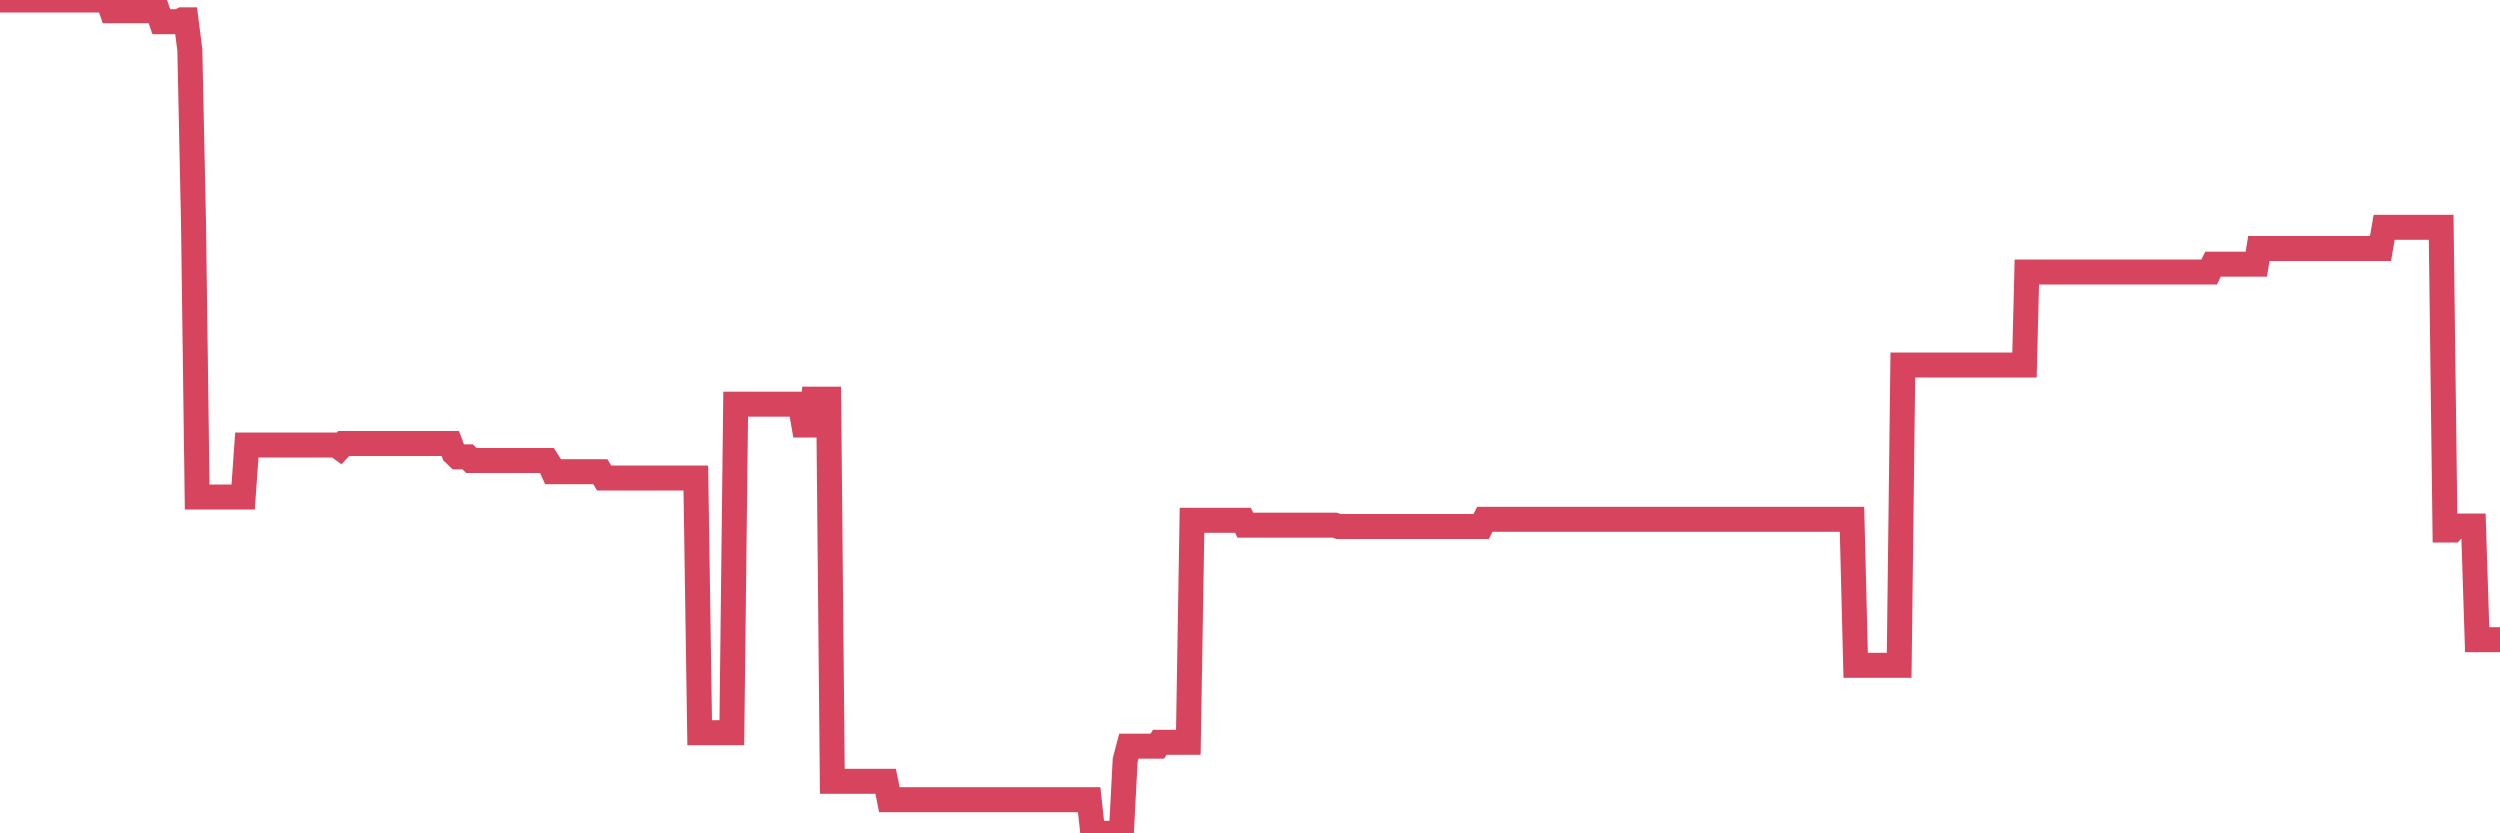 <?xml version="1.0"?><svg width="150px" height="50px" xmlns="http://www.w3.org/2000/svg" xmlns:xlink="http://www.w3.org/1999/xlink"> <polyline fill="none" stroke="#d6455d" stroke-width="1.5px" stroke-linecap="round" stroke-miterlimit="5" points="0.00,0.00 0.22,0.00 0.45,0.00 0.67,0.00 0.89,0.00 1.12,0.00 1.34,0.00 1.56,0.00 1.79,0.00 1.94,0.00 2.16,0.00 2.38,0.00 2.60,0.00 2.83,0.00 3.05,0.00 3.27,0.00 3.50,0.00 3.65,0.00 3.87,0.00 4.09,0.00 4.32,0.00 4.54,0.00 4.76,0.00 4.99,0.00 5.21,0.00 5.36,0.00 5.58,0.00 5.81,0.00 6.03,0.00 6.25,0.00 6.48,0.00 6.70,0.64 6.92,0.64 7.07,0.64 7.29,0.64 7.52,0.64 7.74,0.64 7.96,0.64 8.19,0.64 8.41,0.64 8.63,0.64 8.78,0.64 9.01,0.64 9.23,0.64 9.45,0.64 9.68,1.30 9.90,1.30 10.12,1.30 10.35,1.30 10.49,1.30 10.72,1.30 10.94,1.19 11.16,1.19 11.39,2.99 11.61,13.34 11.83,29.82 12.06,29.82 12.21,29.82 12.43,29.82 12.65,29.82 12.88,29.82 13.10,29.82 13.32,29.82 13.55,29.82 13.77,29.82 13.92,29.82 14.14,29.82 14.36,29.82 14.59,29.82 14.81,26.70 15.03,26.70 15.26,26.70 15.48,26.70 15.63,26.70 15.85,26.70 16.08,26.70 16.30,26.70 16.52,26.70 16.75,26.70 16.97,26.70 17.19,26.70 17.42,26.70 17.56,26.70 17.79,26.70 18.01,26.70 18.23,26.70 18.46,26.70 18.68,26.70 18.90,26.70 19.13,26.70 19.28,26.70 19.50,26.70 19.72,26.70 19.95,26.70 20.17,26.70 20.39,26.86 20.62,26.61 20.84,26.61 20.99,26.61 21.21,26.61 21.44,26.61 21.66,26.61 21.88,26.61 22.10,26.61 22.33,26.61 22.55,26.61 22.70,26.61 22.92,26.61 23.15,26.61 23.37,26.61 23.59,26.61 23.82,26.61 24.04,26.61 24.26,26.61 24.41,26.61 24.64,26.61 24.86,26.61 25.08,26.61 25.31,26.61 25.53,26.61 25.75,26.61 25.98,26.61 26.12,26.61 26.35,26.61 26.57,26.61 26.79,26.61 27.02,26.61 27.24,27.20 27.46,27.41 27.69,27.41 27.84,27.41 28.06,27.41 28.28,27.63 28.51,27.63 28.73,27.63 28.95,27.63 29.18,27.63 29.40,27.63 29.55,27.63 29.77,27.63 29.99,27.63 30.22,27.63 30.44,27.63 30.66,27.63 30.89,27.63 31.11,27.63 31.26,27.63 31.48,27.63 31.71,27.63 31.93,27.63 32.15,27.63 32.38,27.63 32.60,27.63 32.82,27.63 33.05,27.99 33.19,28.30 33.42,28.30 33.64,28.30 33.86,28.30 34.09,28.30 34.31,28.30 34.53,28.30 34.76,28.30 34.91,28.30 35.13,28.30 35.35,28.30 35.58,28.30 35.80,28.30 36.02,28.30 36.25,28.68 36.47,28.68 36.62,28.68 36.84,28.68 37.06,28.68 37.29,28.68 37.51,28.68 37.73,28.68 37.96,28.68 38.18,28.68 38.33,28.68 38.55,28.68 38.78,28.68 39.00,28.68 39.22,28.68 39.45,28.68 39.67,28.68 39.89,28.68 40.04,28.68 40.27,28.68 40.49,28.68 40.71,28.68 40.93,28.68 41.16,28.68 41.38,28.68 41.60,28.68 41.75,28.68 41.98,43.96 42.20,43.96 42.42,43.96 42.65,43.96 42.87,43.96 43.09,43.96 43.32,43.96 43.47,43.96 43.69,43.96 43.91,43.96 44.14,24.25 44.36,24.25 44.58,24.25 44.81,24.25 45.03,24.25 45.18,24.25 45.40,24.25 45.62,24.25 45.85,24.25 46.07,24.25 46.29,24.25 46.52,24.25 46.74,24.25 46.89,24.25 47.11,24.25 47.34,24.25 47.56,24.25 47.78,24.25 48.01,24.25 48.23,25.50 48.45,25.50 48.68,25.50 48.82,23.95 49.05,23.95 49.27,23.95 49.49,23.95 49.72,23.95 49.94,46.88 50.16,46.88 50.39,46.88 50.54,46.88 50.76,46.88 50.98,46.88 51.21,46.88 51.43,46.88 51.65,46.88 51.88,46.88 52.10,46.88 52.25,46.88 52.47,46.88 52.69,46.88 52.92,46.88 53.14,46.88 53.36,47.98 53.59,47.98 53.81,47.98 53.96,47.98 54.18,47.98 54.41,47.98 54.63,47.98 54.85,47.98 55.08,47.98 55.30,47.98 55.52,47.98 55.67,47.98 55.89,47.98 56.12,47.98 56.34,47.98 56.56,47.98 56.79,47.98 57.01,47.98 57.23,47.98 57.38,47.98 57.61,47.98 57.83,47.98 58.05,47.98 58.28,47.98 58.50,47.98 58.72,47.98 58.95,47.98 59.10,47.98 59.32,47.98 59.54,47.98 59.77,47.98 59.99,47.98 60.21,47.98 60.43,47.98 60.66,47.98 60.81,47.98 61.03,47.98 61.25,47.98 61.48,47.98 61.70,47.98 61.92,47.98 62.15,47.98 62.37,47.98 62.52,47.98 62.74,47.98 62.97,47.98 63.19,47.98 63.41,47.98 63.64,47.98 63.86,47.98 64.08,47.98 64.23,47.98 64.45,47.98 64.68,47.98 64.90,47.98 65.12,47.98 65.35,47.98 65.57,50.00 65.79,50.00 66.02,50.00 66.17,50.00 66.39,50.00 66.61,50.00 66.84,50.00 67.06,50.00 67.28,50.00 67.51,45.61 67.73,44.77 67.88,44.77 68.10,44.77 68.32,44.77 68.55,44.77 68.77,44.77 68.99,44.77 69.22,44.77 69.44,44.77 69.59,44.54 69.81,44.54 70.04,44.54 70.26,44.54 70.48,44.54 70.71,44.54 70.93,44.54 71.15,44.54 71.30,44.54 71.52,31.22 71.75,31.22 71.97,31.22 72.19,31.22 72.42,31.22 72.64,31.22 72.86,31.22 73.01,31.22 73.24,31.22 73.46,31.22 73.68,31.22 73.91,31.22 74.13,31.22 74.35,31.22 74.58,31.22 74.72,31.51 74.95,31.51 75.17,31.51 75.39,31.51 75.62,31.51 75.84,31.51 76.06,31.51 76.29,31.51 76.44,31.51 76.66,31.51 76.88,31.51 77.11,31.51 77.33,31.51 77.55,31.51 77.78,31.51 78.00,31.51 78.15,31.51 78.37,31.51 78.60,31.51 78.82,31.51 79.04,31.51 79.26,31.51 79.49,31.51 79.71,31.51 79.86,31.51 80.08,31.51 80.31,31.59 80.53,31.59 80.75,31.59 80.98,31.59 81.20,31.59 81.42,31.59 81.65,31.59 81.80,31.59 82.02,31.59 82.24,31.59 82.47,31.59 82.69,31.59 82.91,31.59 83.14,31.59 83.36,31.59 83.51,31.59 83.73,31.59 83.95,31.59 84.18,31.59 84.40,31.59 84.62,31.59 84.85,31.59 85.07,31.59 85.22,31.59 85.44,31.59 85.67,31.59 85.89,31.59 86.11,31.59 86.34,31.59 86.56,31.59 86.78,31.59 86.93,31.59 87.15,31.59 87.38,31.59 87.60,31.59 87.82,31.59 88.05,31.59 88.27,31.59 88.49,31.59 88.64,31.59 88.87,31.59 89.09,31.16 89.31,31.16 89.54,31.16 89.76,31.16 89.98,31.16 90.21,31.16 90.35,31.16 90.58,31.16 90.80,31.16 91.02,31.16 91.25,31.16 91.47,31.16 91.69,31.16 91.92,31.16 92.07,31.16 92.29,31.16 92.51,31.16 92.74,31.16 92.96,31.16 93.18,31.16 93.41,31.16 93.63,31.16 93.78,31.16 94.00,31.16 94.22,31.16 94.45,31.16 94.67,31.16 94.89,31.16 95.12,31.16 95.34,31.16 95.49,31.16 95.71,31.16 95.94,31.16 96.16,31.16 96.38,31.16 96.61,31.16 96.83,31.16 97.05,31.16 97.28,31.16 97.43,31.16 97.65,31.16 97.87,31.16 98.09,31.16 98.32,31.16 98.54,31.16 98.76,31.16 98.99,31.16 99.14,31.16 99.36,31.16 99.58,31.16 99.81,31.16 100.03,31.16 100.25,31.16 100.48,31.16 100.70,31.16 100.85,31.16 101.07,31.16 101.30,31.16 101.52,31.16 101.74,31.16 101.97,31.16 102.19,31.16 102.41,31.16 102.56,31.16 102.78,31.16 103.01,31.16 103.23,31.16 103.45,31.16 103.68,31.16 103.90,31.16 104.12,31.16 104.27,31.16 104.50,31.16 104.72,31.16 104.94,31.16 105.17,31.16 105.39,31.16 105.61,31.16 105.84,31.16 105.98,31.16 106.21,31.16 106.43,31.16 106.65,31.16 106.88,31.16 107.10,31.16 107.32,31.16 107.55,31.16 107.70,31.16 107.92,31.16 108.14,31.16 108.37,31.16 108.59,31.16 108.81,31.16 109.04,31.16 109.26,31.16 109.41,31.16 109.63,31.16 109.85,31.16 110.08,31.16 110.30,31.16 110.52,31.16 110.75,31.16 110.97,31.16 111.12,31.16 111.34,39.92 111.57,39.92 111.79,39.92 112.01,39.92 112.24,39.92 112.46,39.92 112.68,39.92 112.91,39.92 113.05,39.92 113.28,39.92 113.50,39.92 113.72,39.92 113.95,39.92 114.17,21.90 114.39,21.90 114.62,21.90 114.77,21.90 114.99,21.90 115.21,21.90 115.44,21.90 115.66,21.90 115.88,21.90 116.11,21.90 116.33,21.90 116.48,21.90 116.70,21.90 116.93,21.90 117.15,21.90 117.37,21.90 117.59,21.90 117.82,21.90 118.04,21.90 118.19,21.90 118.41,21.90 118.64,21.90 118.86,21.90 119.08,21.90 119.31,21.90 119.53,21.90 119.75,21.90 119.90,21.90 120.13,21.90 120.35,21.90 120.57,21.90 120.80,21.90 121.02,21.90 121.24,21.90 121.47,21.90 121.61,16.32 121.84,16.32 122.06,16.32 122.28,16.32 122.51,16.32 122.73,16.32 122.95,16.32 123.18,16.32 123.33,16.32 123.55,16.32 123.77,16.32 124.00,16.32 124.22,16.32 124.44,16.32 124.67,16.32 124.89,16.32 125.04,16.32 125.26,16.32 125.48,16.32 125.71,16.32 125.93,16.32 126.15,16.32 126.38,16.32 126.60,16.32 126.75,16.32 126.97,16.32 127.20,16.32 127.42,16.32 127.64,16.32 127.87,16.32 128.09,16.32 128.31,16.32 128.46,16.32 128.68,16.32 128.91,16.32 129.13,16.32 129.35,16.32 129.58,16.32 129.80,16.32 130.02,16.32 130.25,16.32 130.40,16.32 130.62,16.32 130.84,16.32 131.07,16.32 131.29,16.32 131.51,16.32 131.74,16.32 131.96,16.32 132.11,16.32 132.33,16.32 132.55,16.32 132.78,15.85 133.00,15.85 133.22,15.85 133.45,15.85 133.67,15.85 133.82,15.85 134.04,15.85 134.27,15.85 134.49,15.85 134.71,15.85 134.94,15.85 135.16,15.85 135.38,15.85 135.53,14.91 135.76,14.91 135.98,14.91 136.20,14.91 136.42,14.91 136.65,14.91 136.87,14.91 137.09,14.91 137.24,14.91 137.47,14.91 137.69,14.91 137.91,14.91 138.14,14.91 138.36,14.91 138.58,14.91 138.81,14.91 138.96,14.91 139.18,14.91 139.40,14.91 139.63,14.91 139.85,14.91 140.07,14.91 140.30,14.91 140.52,14.91 140.67,14.91 140.89,14.91 141.11,14.91 141.34,14.91 141.56,14.91 141.78,14.91 142.01,14.91 142.23,14.91 142.38,14.91 142.60,14.91 142.83,14.91 143.05,13.64 143.27,13.64 143.50,13.64 143.72,13.64 143.94,13.64 144.09,13.64 144.31,13.64 144.54,13.64 144.76,13.64 144.98,13.64 145.21,13.64 145.43,13.64 145.65,13.64 145.88,13.64 146.03,13.64 146.25,13.64 146.47,13.64 146.70,31.80 146.92,31.80 147.14,31.80 147.37,31.56 147.59,31.56 147.74,31.56 147.96,31.56 148.18,31.56 148.41,31.56 148.63,38.38 148.85,38.38 149.08,38.38 149.30,38.38 149.45,38.38 149.67,38.38 149.90,38.38 150.00,38.38 "/></svg>